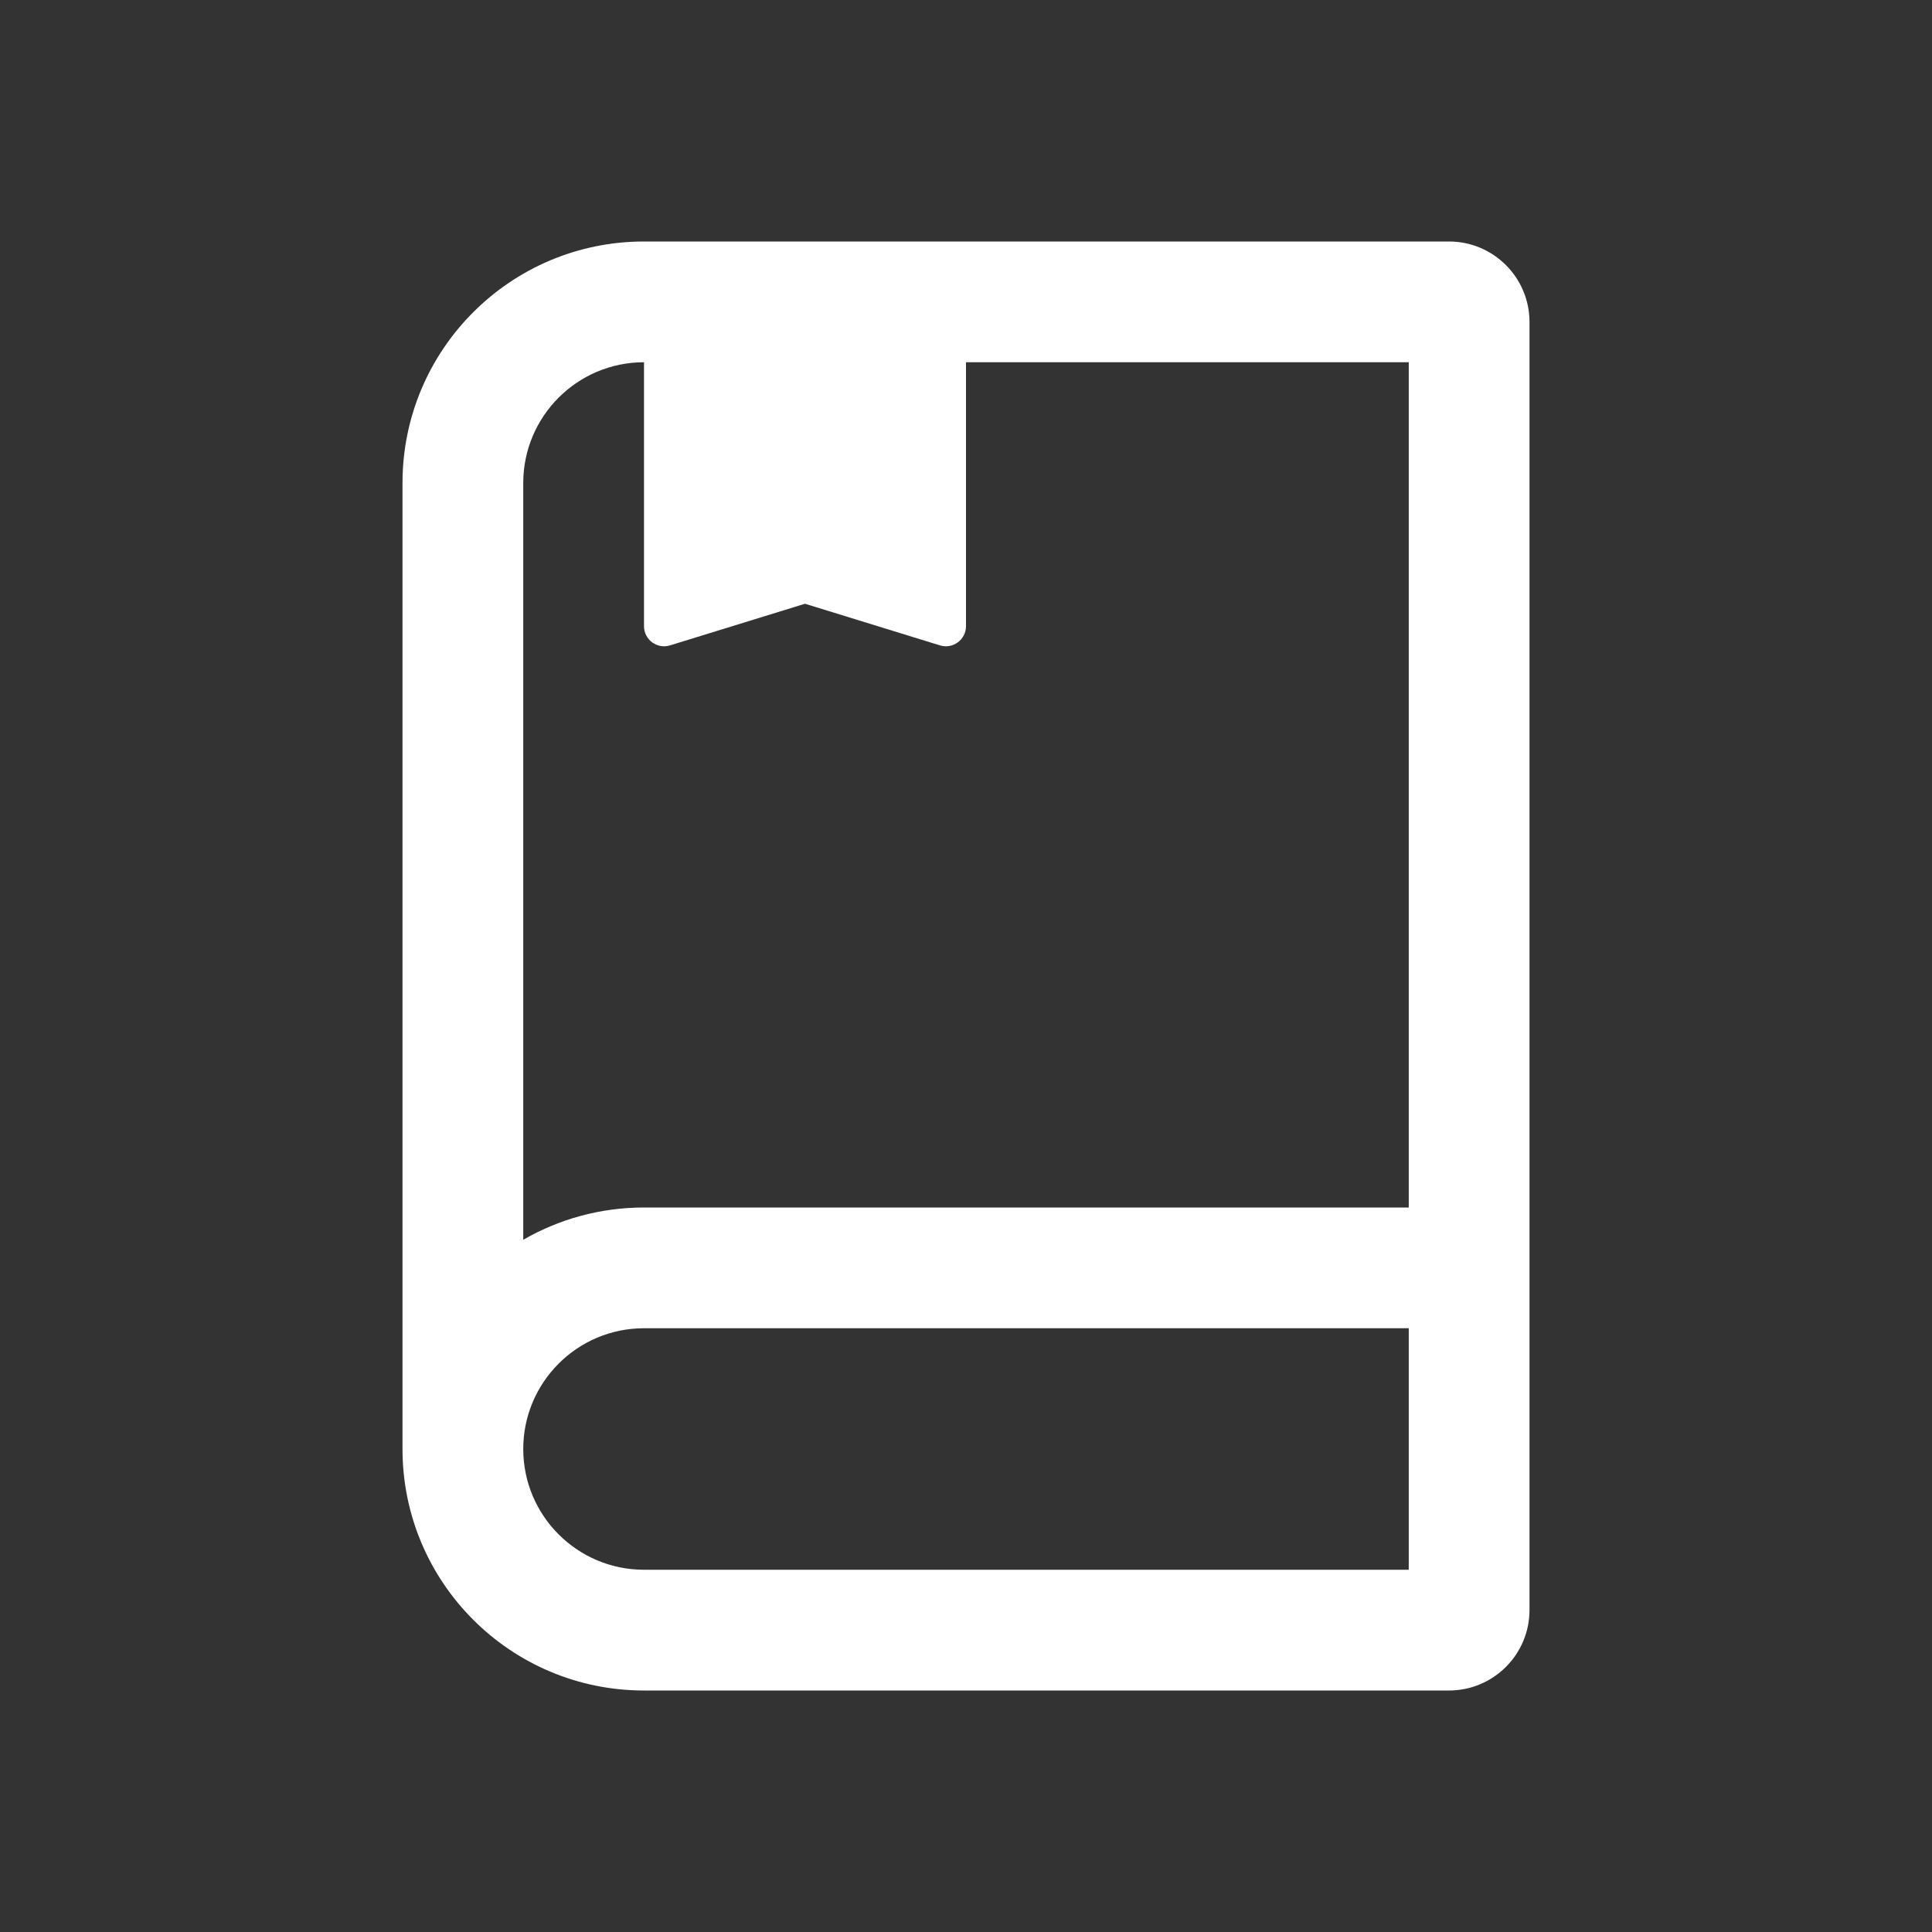 <svg width="24" height="24" viewBox="0 0 24 24" fill="none" xmlns="http://www.w3.org/2000/svg">
<rect x="0" y="0" width="24" height="24" fill="#333333" stroke="none"/>
<path fill-rule="evenodd" clip-rule="evenodd" d="M12 4.5H17.5V15H8C7.454 15 6.941 15.146 6.5 15.401V6C6.5 5.172 7.172 4.5 8 4.5V7.778C8 7.947 8.163 8.067 8.324 8.017L10 7.5L11.676 8.017C11.837 8.067 12 7.947 12 7.778V4.5ZM8 19.5C7.172 19.5 6.5 18.828 6.5 18C6.5 17.172 7.172 16.5 8 16.5H17.5V19.5H8ZM19 4V15V16.5V20C19 20.552 18.552 21 18 21H8C6.343 21 5 19.657 5 18V6C5 4.343 6.343 3 8 3H18C18.552 3 19 3.448 19 4Z" fill="#FFFFFF"/>
</svg>
